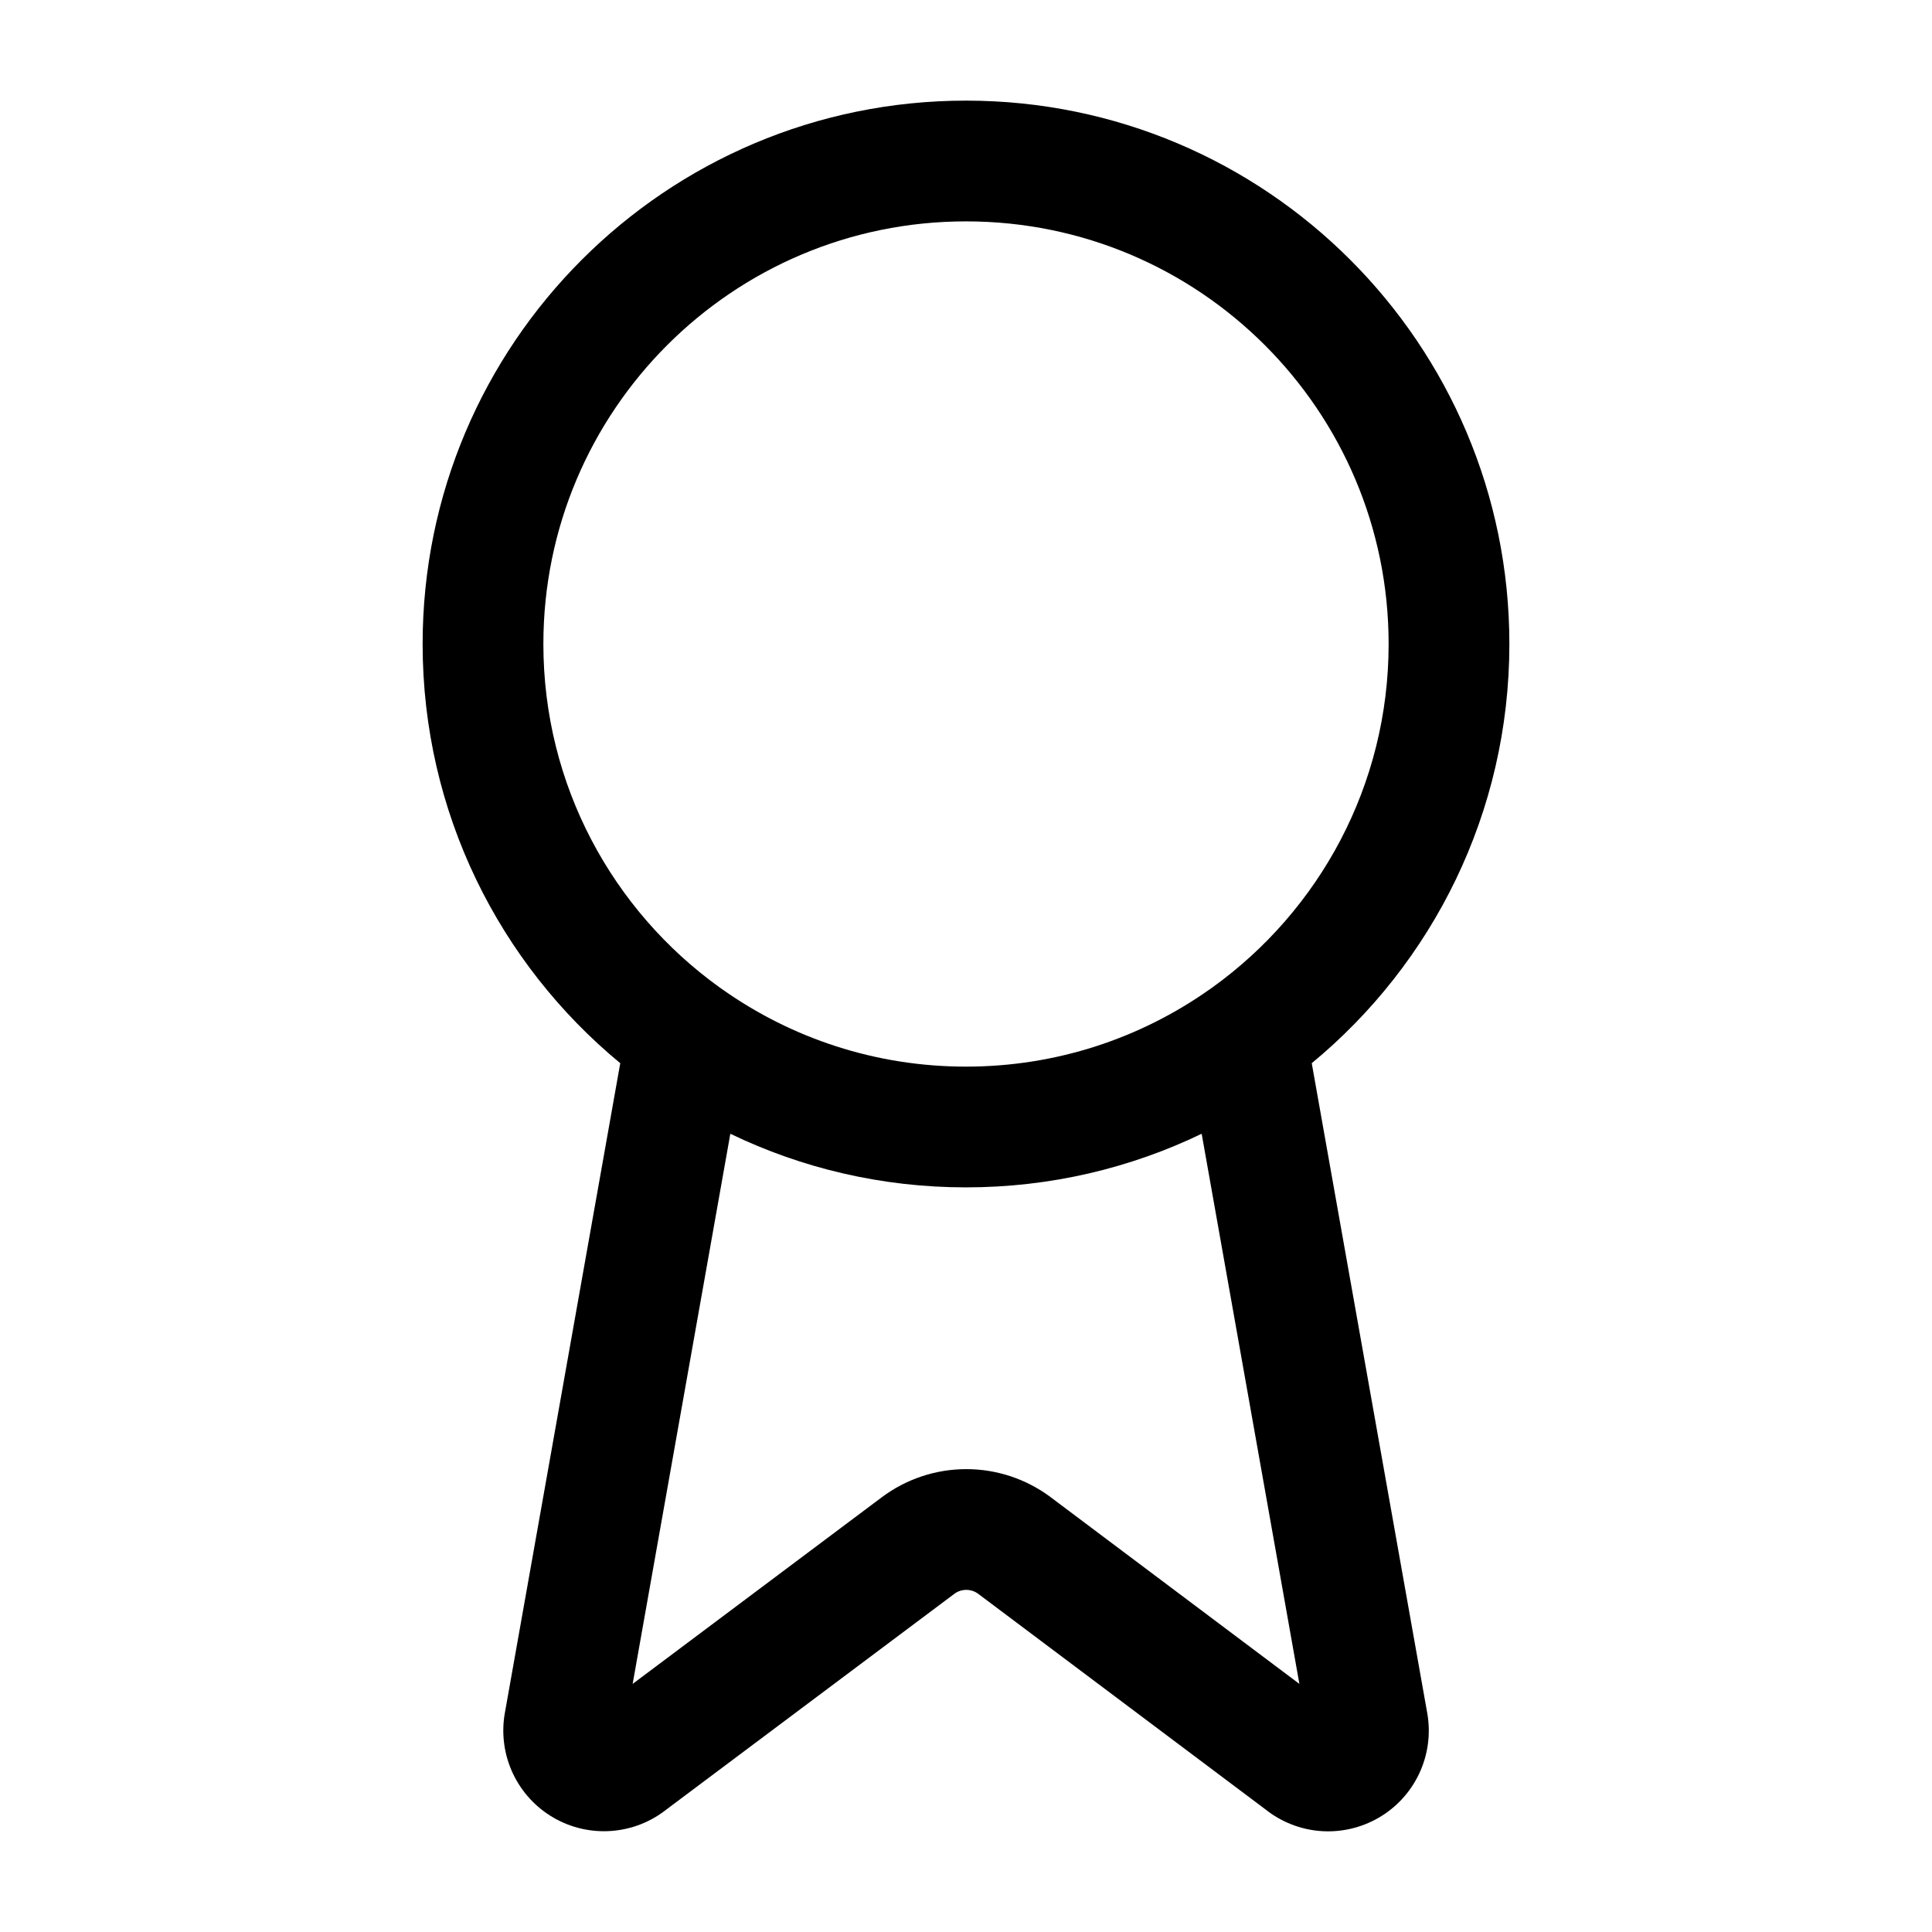 <svg xmlns="http://www.w3.org/2000/svg" width="48" height="48" viewBox="0 0 48 48" fill="none"><path fill-rule="evenodd" clip-rule="evenodd" d="M24 5.5C18.201 5.5 13.5 10.201 13.5 16C13.5 19.513 15.226 22.624 17.875 24.53C17.903 24.548 17.929 24.567 17.955 24.586C19.664 25.792 21.749 26.5 24 26.5C26.251 26.5 28.336 25.792 30.045 24.586C30.071 24.567 30.097 24.548 30.125 24.53C32.775 22.624 34.5 19.513 34.5 16C34.5 10.201 29.799 5.5 24 5.5ZM32.59 26.415C35.589 23.939 37.5 20.192 37.5 16C37.5 8.544 31.456 2.5 24 2.5C16.544 2.5 10.5 8.544 10.5 16C10.5 20.192 12.411 23.939 15.41 26.415L12.541 42.57L12.538 42.586C12.455 43.087 12.526 43.602 12.743 44.062C12.96 44.522 13.312 44.905 13.752 45.16C14.192 45.415 14.699 45.529 15.206 45.488C15.7 45.448 16.17 45.263 16.557 44.956L23.708 39.6C23.708 39.599 23.708 39.599 23.708 39.599C23.795 39.535 23.899 39.5 24.007 39.5C24.114 39.5 24.219 39.535 24.305 39.599C24.306 39.599 24.306 39.599 24.306 39.6L31.444 44.957C31.832 45.265 32.303 45.451 32.797 45.491C33.304 45.532 33.812 45.416 34.253 45.161C34.693 44.906 35.045 44.522 35.261 44.061C35.477 43.6 35.548 43.084 35.463 42.582L35.461 42.57L32.59 26.415ZM29.855 28.168C28.084 29.021 26.098 29.5 24 29.5C21.902 29.5 19.916 29.022 18.145 28.168L15.718 41.836L21.912 37.196C22.517 36.744 23.252 36.5 24.007 36.5C24.762 36.5 25.497 36.744 26.102 37.196L26.104 37.198L32.283 41.836L29.855 28.168Z" fill="black"></path></svg>